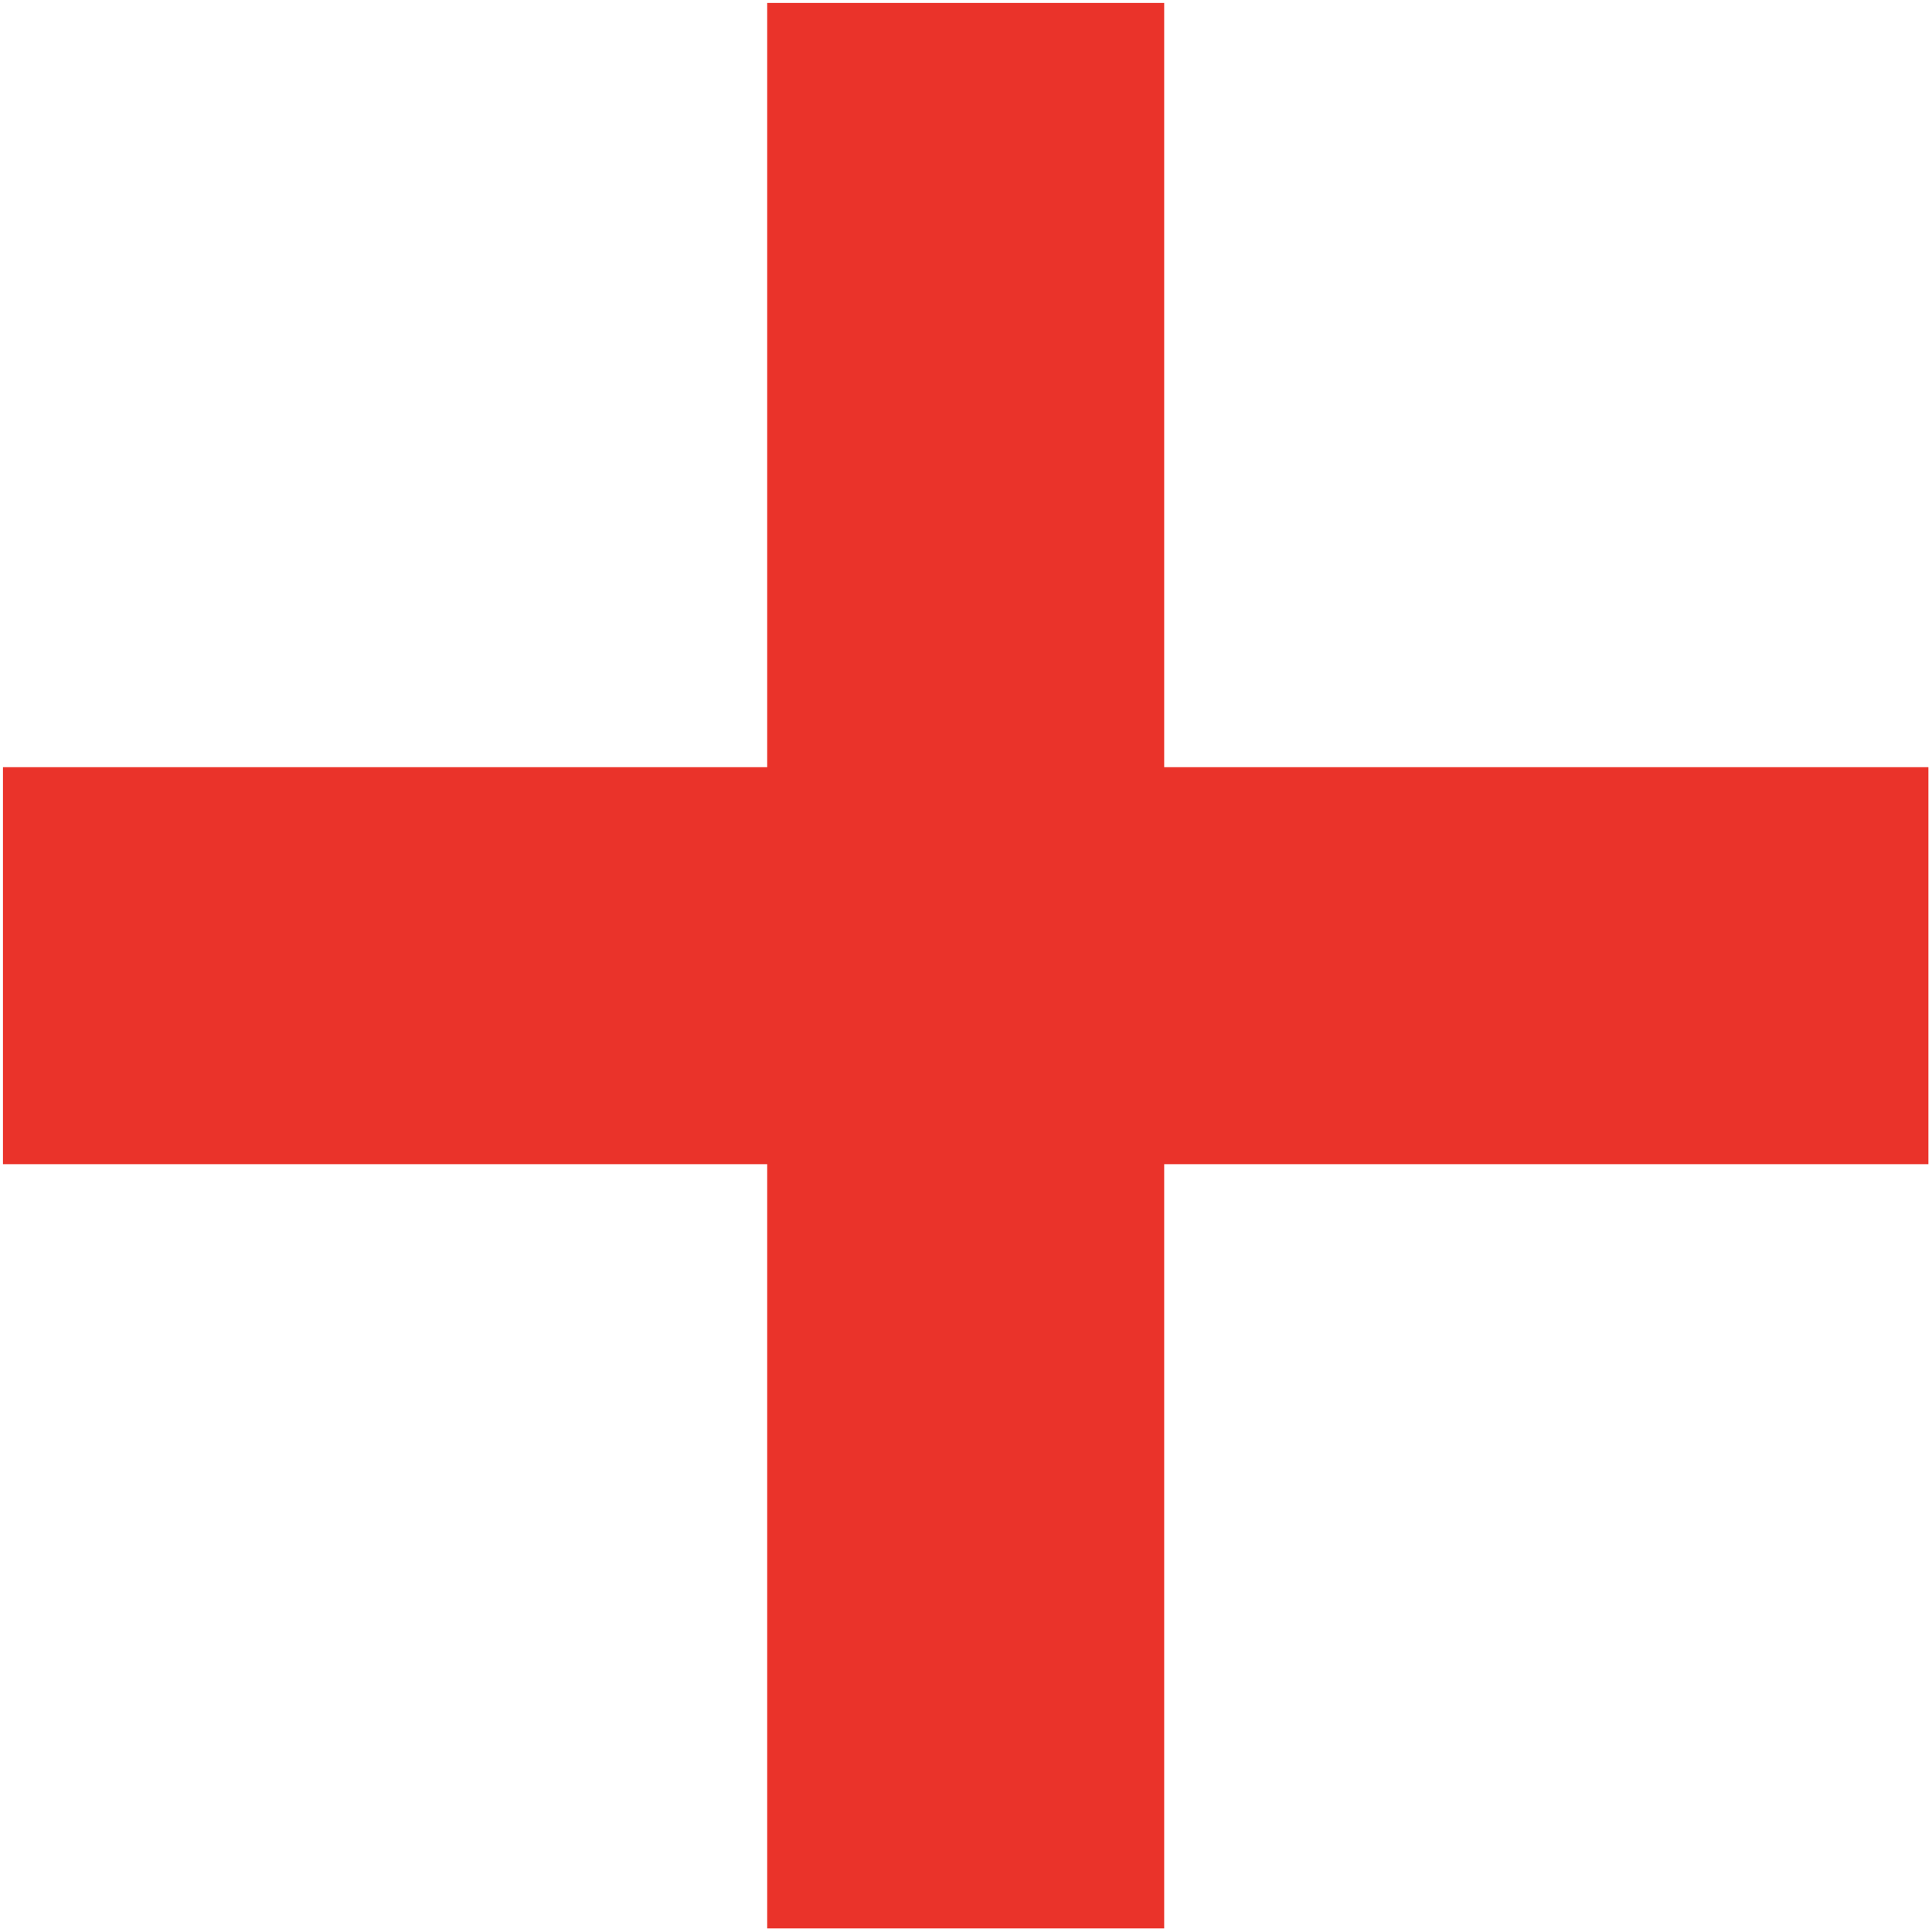 <?xml version="1.0" encoding="UTF-8"?> <svg xmlns="http://www.w3.org/2000/svg" width="515" height="515" viewBox="0 0 515 515" fill="none"><rect x="204.508" y="0.785" width="105.82" height="513.254" fill="#EA332A"></rect><rect x="0.789" y="310.324" width="105.82" height="513.254" transform="rotate(-90 0.789 310.324)" fill="#EA332A"></rect></svg> 